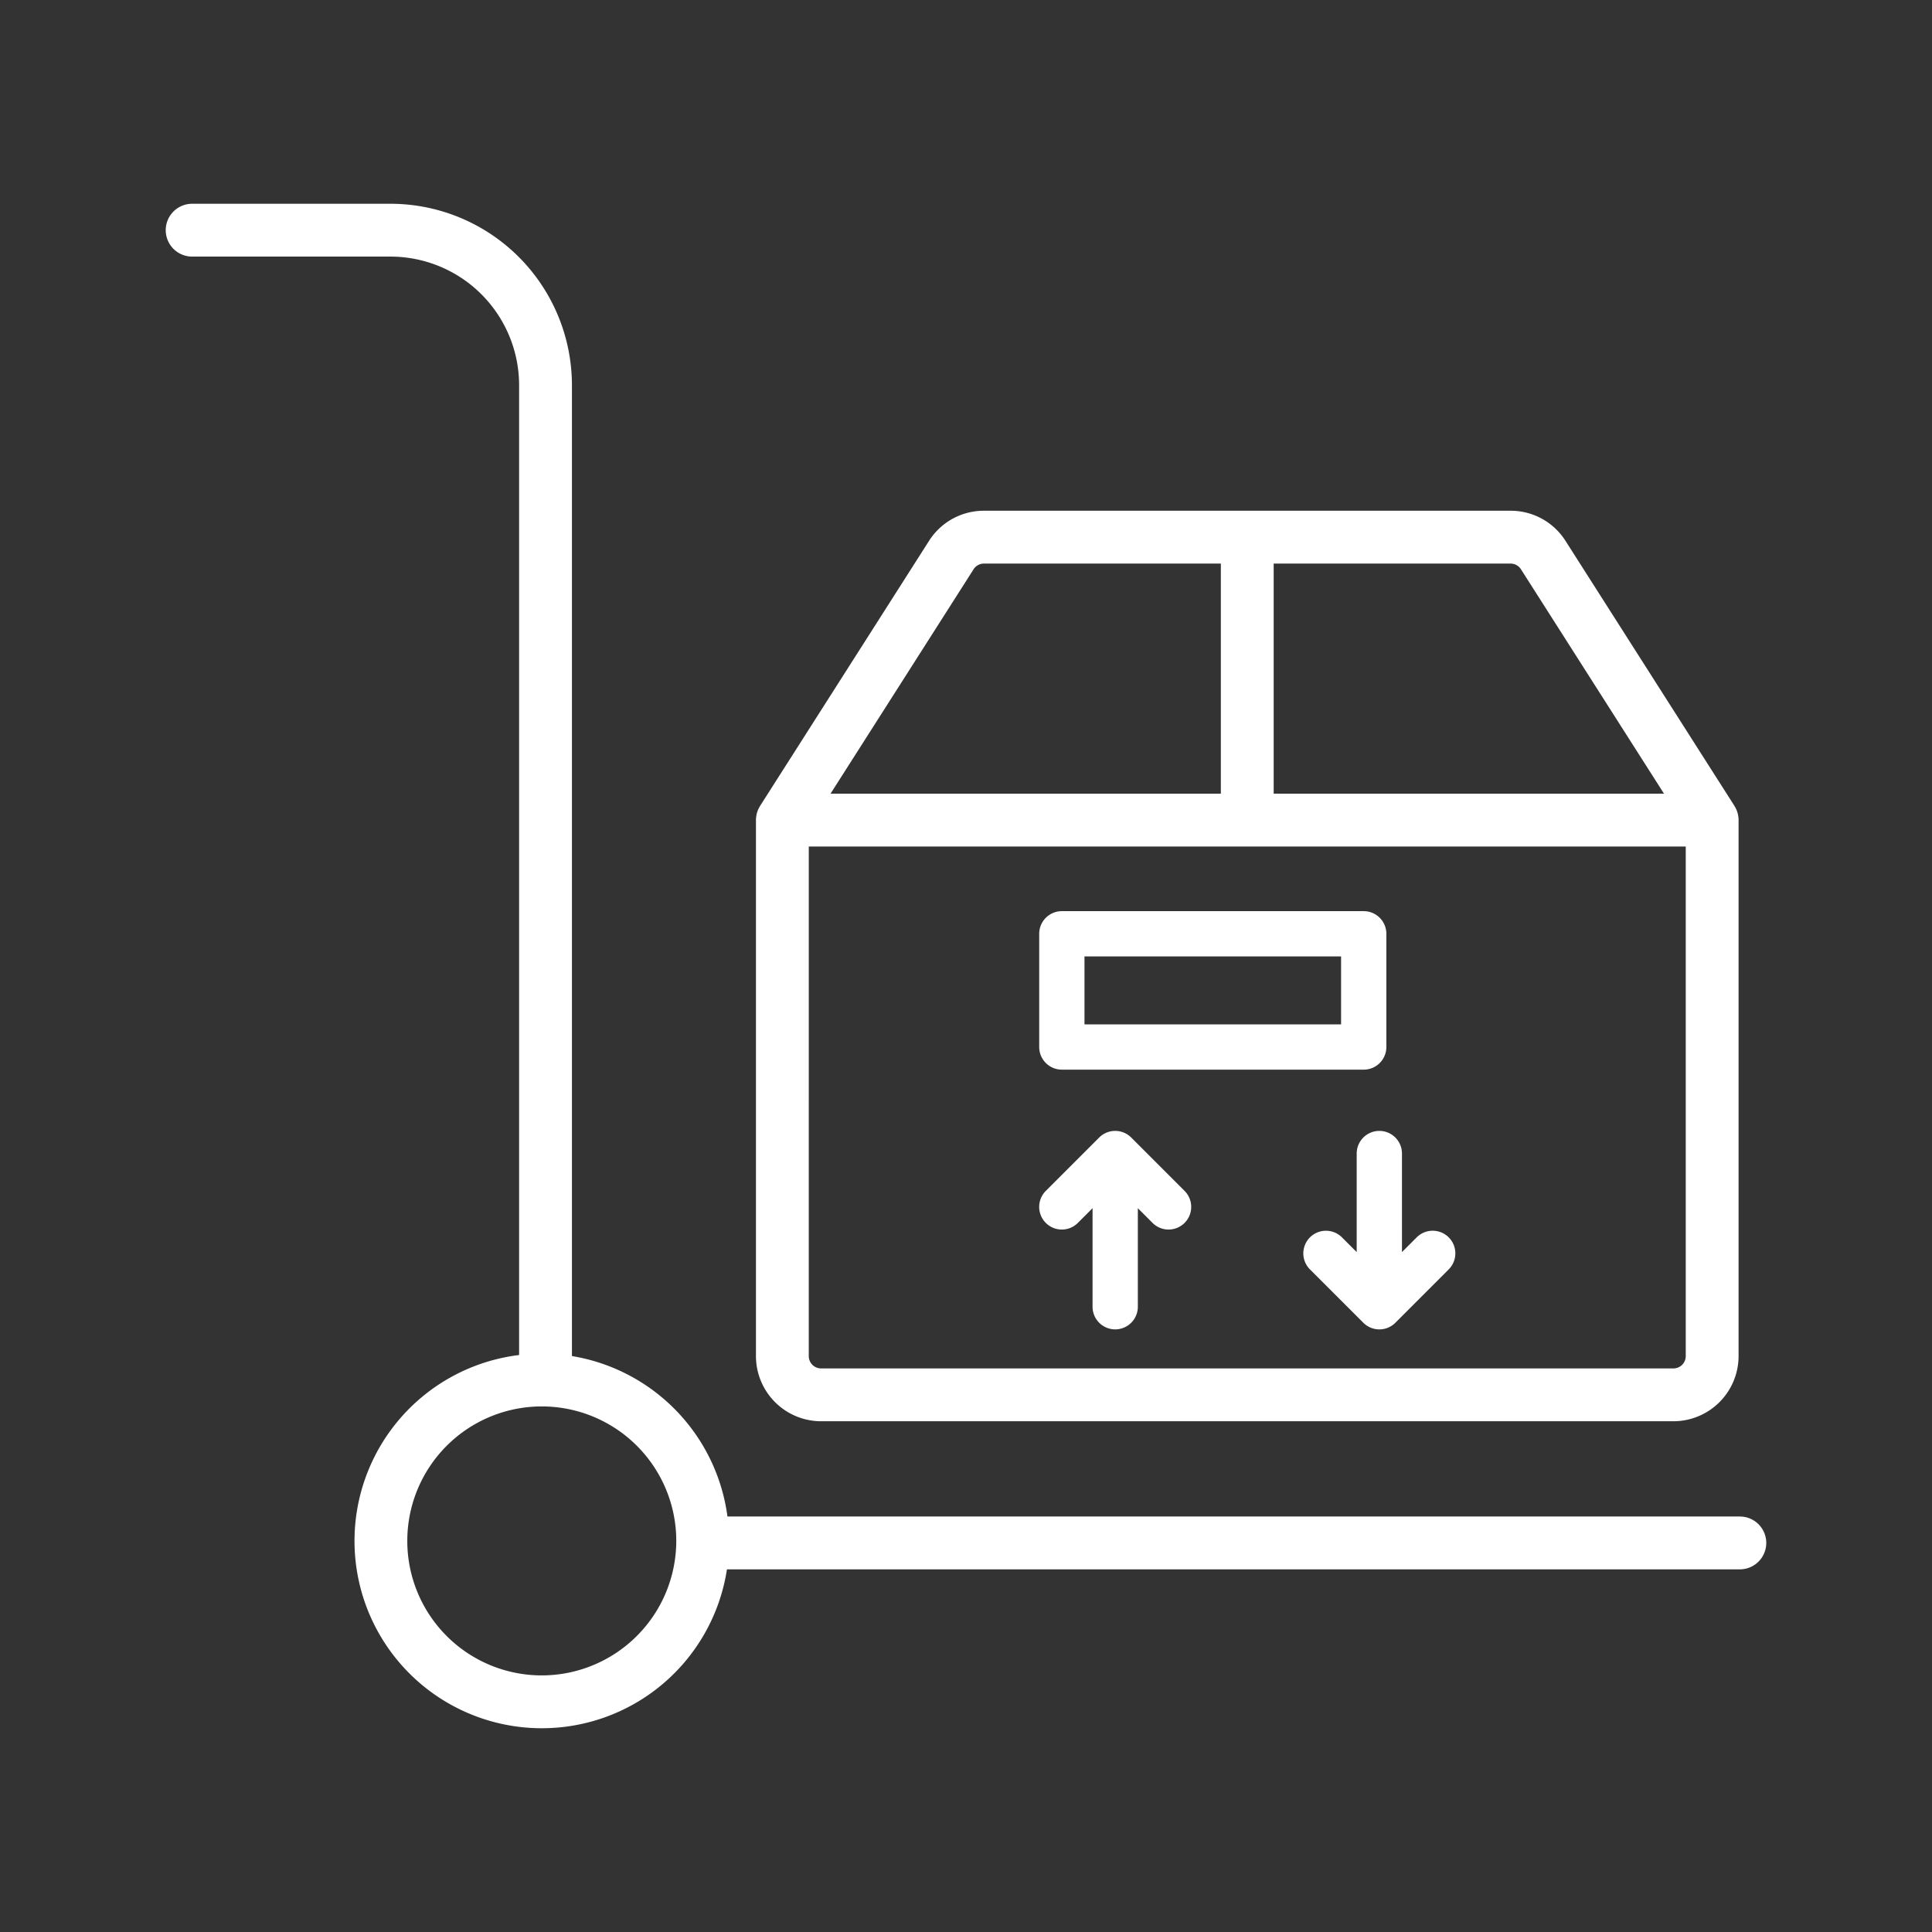 <?xml version="1.0" encoding="UTF-8" standalone="no"?>
<svg
   xmlns:dc="http://purl.org/dc/elements/1.1/"
   xmlns:cc="http://creativecommons.org/ns#"
   xmlns:rdf="http://www.w3.org/1999/02/22-rdf-syntax-ns#"
   xmlns:svg="http://www.w3.org/2000/svg"
   xmlns="http://www.w3.org/2000/svg"
   xmlns:sodipodi="http://sodipodi.sourceforge.net/DTD/sodipodi-0.dtd"
   xmlns:inkscape="http://www.inkscape.org/namespaces/inkscape"
   id="Layer_1"
   data-name="Layer 1"
   viewBox="0 0 512 512"
   width="512"
   height="512"
   version="1.1"
   sodipodi:docname="3.svg"
   inkscape:version="0.92.4 (5da689c313, 2019-01-14)">
  <rect x="0" y="0" width="512" height="512" fill="#333333" stroke="none"/>
  <defs
     id="defs15" />
  <sodipodi:namedview
     pagecolor="#ffffff"
     bordercolor="#666666"
     borderopacity="1"
     objecttolerance="10"
     gridtolerance="10"
     guidetolerance="10"
     inkscape:pageopacity="0"
     inkscape:pageshadow="2"
     inkscape:window-width="1366"
     inkscape:window-height="705"
     id="namedview13"
     showgrid="false"
     inkscape:zoom="0.4609375"
     inkscape:cx="256"
     inkscape:cy="256"
     inkscape:window-x="-8"
     inkscape:window-y="-8"
     inkscape:window-maximized="1"
     inkscape:current-layer="Layer_1" />
  <path
     d="M461.079,401.889H192.784a49.738,49.738,0,0,0-41.215-42.521v-257.3A48.122,48.122,0,0,0,103.5,54H50.921a7,7,0,1,0,0,14H103.5a34.107,34.107,0,0,1,34.068,34.067V359.093a49.637,49.637,0,1,0,55.08,56.8h268.43a7,7,0,1,0,0-14ZM143.578,444a35.642,35.642,0,1,1,35.642-35.643A35.683,35.683,0,0,1,143.578,444Z"
     id="path2"
     style="fill:#ffffff" />
  <path
     d="M217.6,376.646H443.474a17.287,17.287,0,0,0,17.267-17.268V217.333a6.991,6.991,0,0,0-.064-.9c-.01-.072-.021-.143-.033-.215a6.861,6.861,0,0,0-.165-.761c-.01-.039-.018-.078-.03-.117a6.834,6.834,0,0,0-.314-.849c-.021-.047-.044-.091-.066-.137a6.878,6.878,0,0,0-.372-.687c-.02-.032-.033-.067-.053-.1l-44.769-70.23a17.19,17.19,0,0,0-14.561-7.985H260.762A17.19,17.19,0,0,0,246.2,143.34l-44.768,70.23c-.021.032-.034.067-.054.1a7.089,7.089,0,0,0-.372.687c-.022.046-.045.091-.066.137a6.908,6.908,0,0,0-.314.85c-.012.038-.019.076-.03.114a7.132,7.132,0,0,0-.165.763c-.011.072-.023.143-.033.215a7.175,7.175,0,0,0-.064.9V359.378A17.287,17.287,0,0,0,217.6,376.646ZM337.538,149.355h62.776a3.252,3.252,0,0,1,2.755,1.511l37.908,59.467H337.538Zm-79.531,1.511a3.252,3.252,0,0,1,2.755-1.511h62.776v60.978H220.1Zm-43.672,73.467H446.741V359.378a3.271,3.271,0,0,1-3.267,3.268H217.6a3.271,3.271,0,0,1-3.267-3.268Z"
     id="path4"
     style="fill:#ffffff" />
  <path
     d="M285.639,324.083l3.9-3.9V346.3a6,6,0,0,0,12,0V320.184l3.9,3.9a6,6,0,0,0,8.485-8.486l-14.142-14.142a6,6,0,0,0-8.486,0L277.153,315.6a6,6,0,0,0,8.486,8.486Z"
     id="path6"
     style="fill:#ffffff" />
  <path
     d="M359.538,305.7v26.118l-3.9-3.9a6,6,0,0,0-8.486,8.486L361.3,350.545a6,6,0,0,0,8.486,0L383.923,336.4a6,6,0,0,0-8.485-8.486l-3.9,3.9V305.7a6,6,0,0,0-12,0Z"
     id="path8"
     style="fill:#ffffff" />
  <path
     d="M281.4,283.466h80a6,6,0,0,0,6-6v-30a6,6,0,0,0-6-6h-80a6,6,0,0,0-6,6v30A6,6,0,0,0,281.4,283.466Zm6-30h68v18h-68Z"
     id="path10"
     style="fill:#ffffff" />
</svg>
